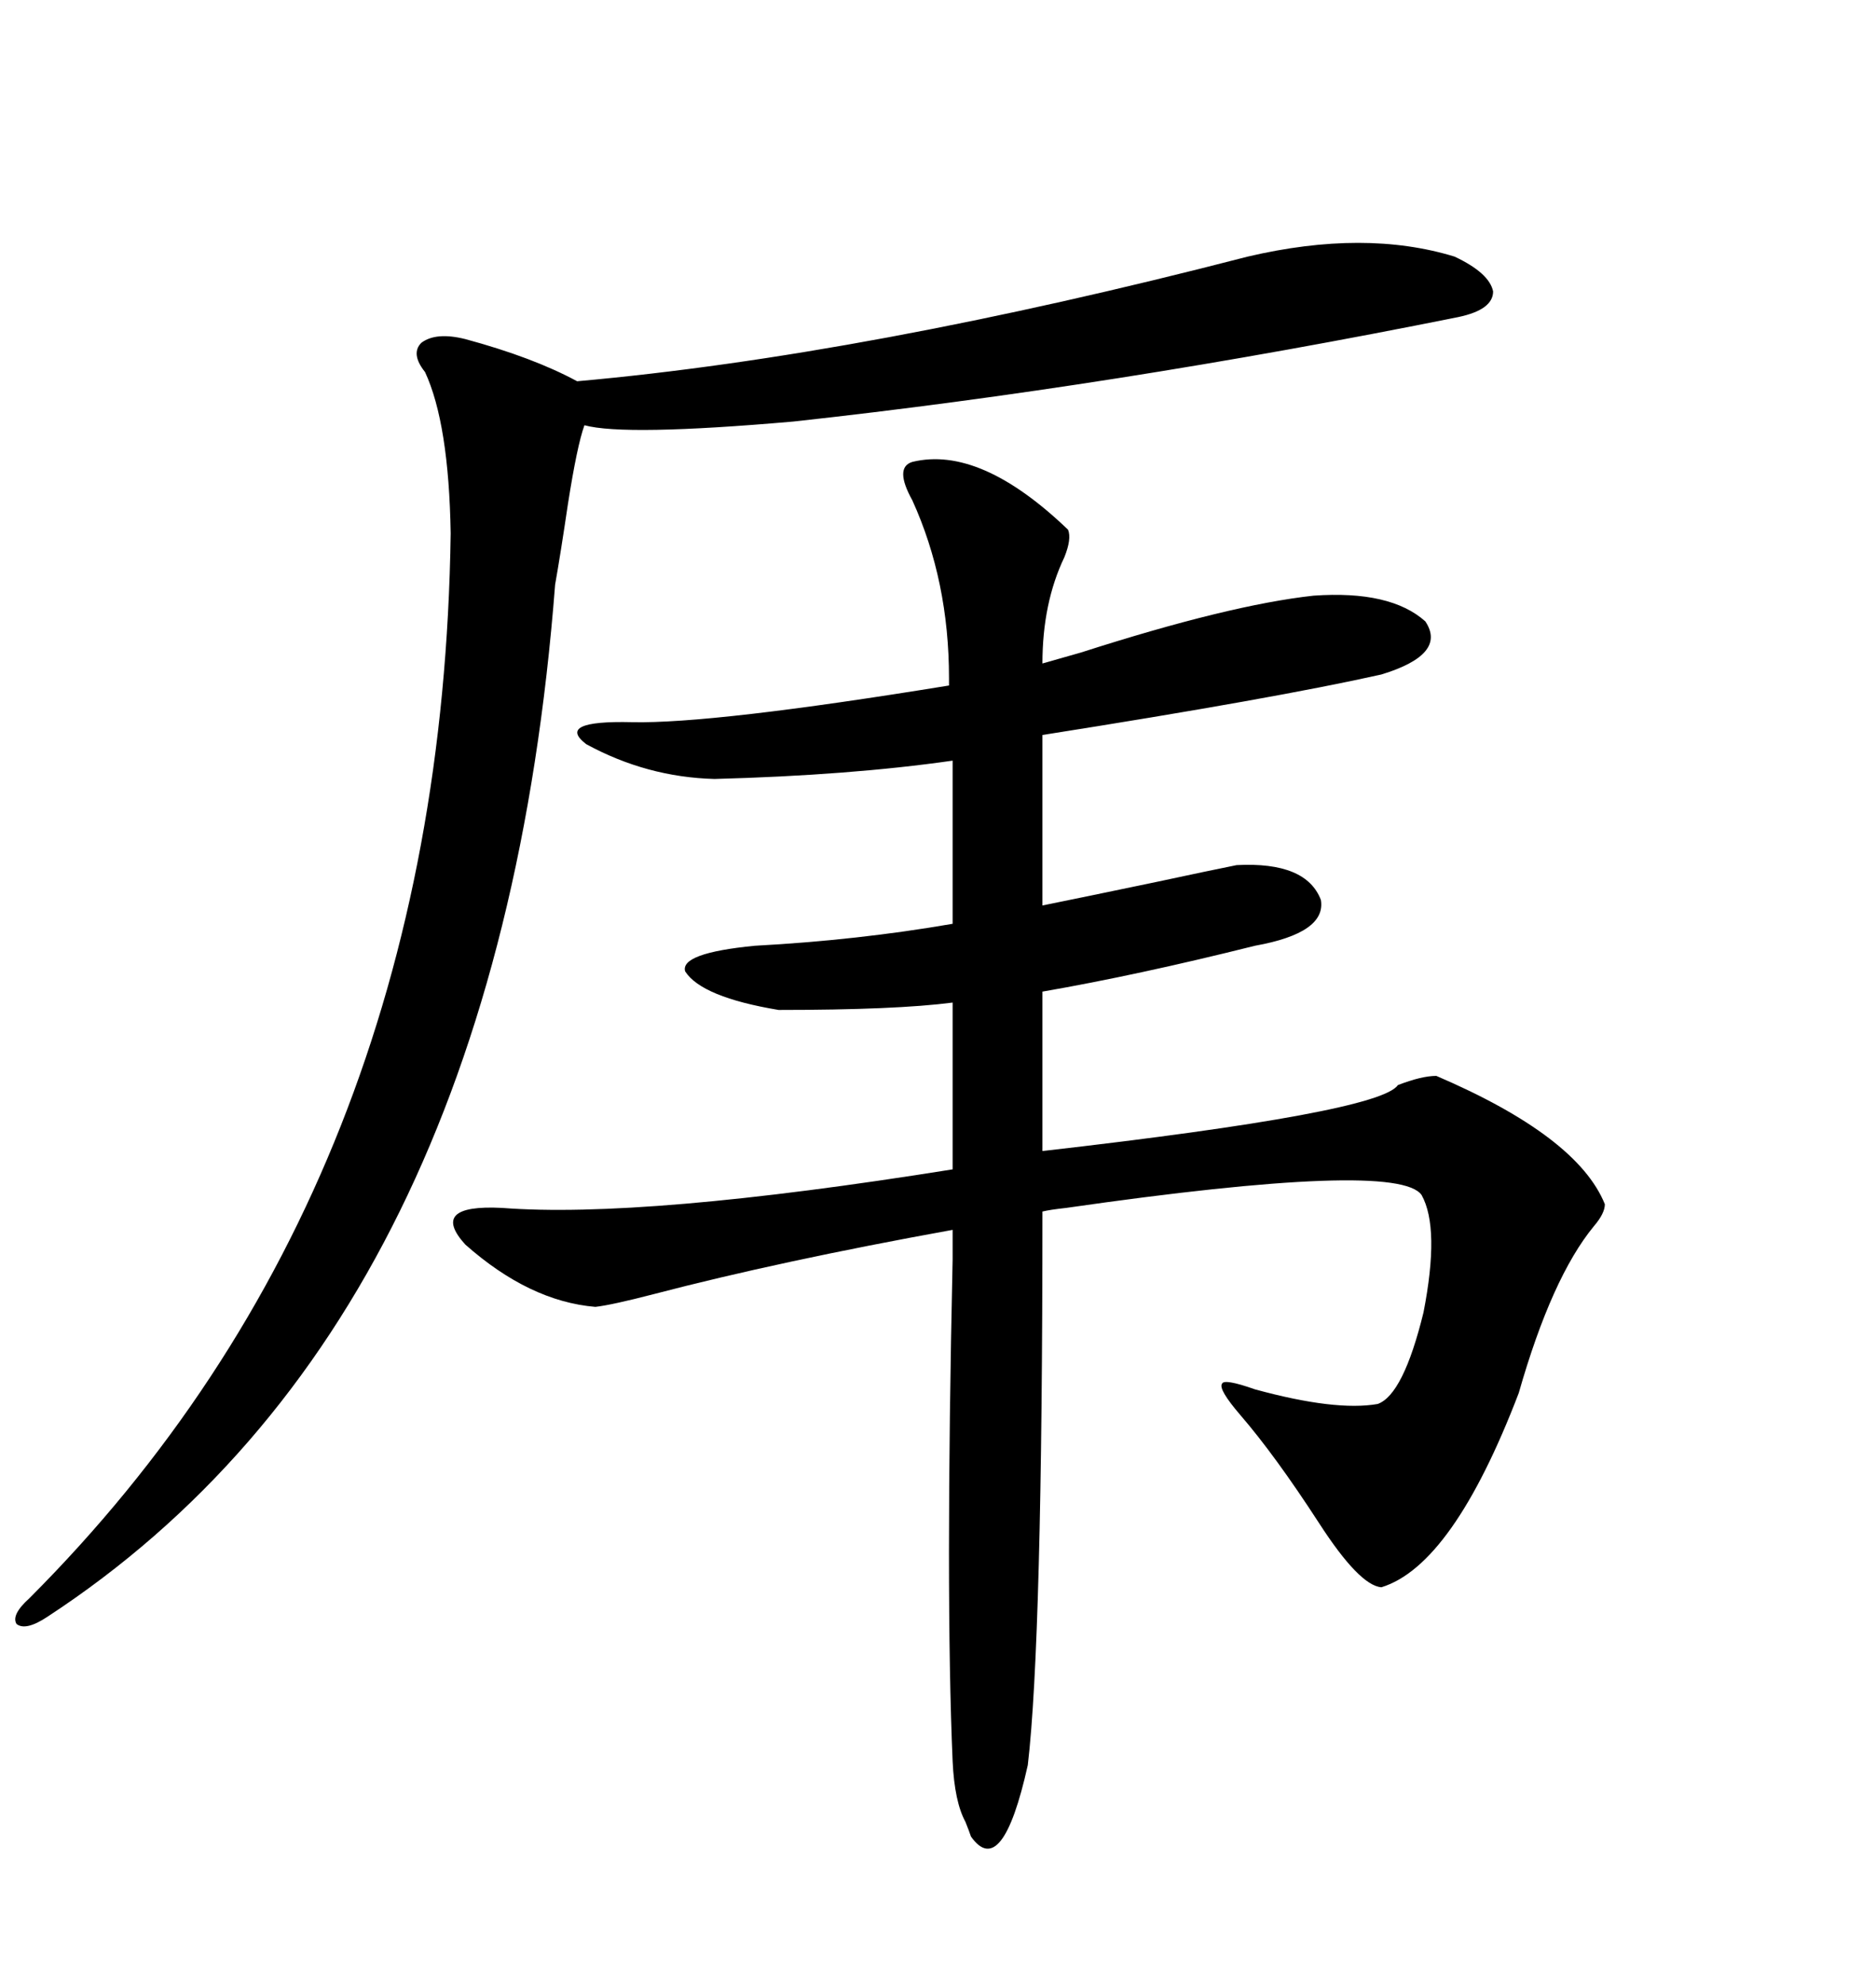 <svg xmlns="http://www.w3.org/2000/svg" xmlns:xlink="http://www.w3.org/1999/xlink" width="300" height="317.285"><path d="M124.51 161.43L124.51 161.43Q112.21 159.38 109.57 155.27L109.57 155.27Q108.69 152.34 120.70 151.17L120.70 151.17Q137.11 150.29 152.34 147.66L152.34 147.66L152.34 121.58Q135.94 123.93 114.26 124.51L114.26 124.51Q103.42 124.22 93.75 118.95L93.75 118.95Q88.77 115.14 101.07 115.43L101.07 115.43Q113.96 115.72 151.76 109.57L151.76 109.57L151.76 108.40Q151.76 92.87 145.90 79.98L145.90 79.98Q142.97 74.71 145.90 73.83L145.90 73.83Q156.74 71.19 170.80 84.67L170.80 84.67Q171.39 86.13 170.21 89.06L170.21 89.06Q166.70 96.39 166.70 106.05L166.70 106.05Q168.75 105.47 172.85 104.30L172.85 104.30Q196.58 96.68 210.06 95.21L210.06 95.21Q222.36 94.34 227.93 99.32L227.93 99.32Q231.45 104.59 220.90 107.81L220.90 107.81Q203.91 111.62 166.70 117.48L166.70 117.48L166.70 144.73Q172.56 143.55 185.16 140.92L185.16 140.92Q193.36 139.16 197.75 138.28L197.75 138.28Q208.89 137.70 211.23 143.85L211.23 143.85Q212.11 149.12 200.68 151.17L200.68 151.17Q181.93 155.86 166.70 158.50L166.70 158.50L166.70 183.98Q220.61 177.83 223.54 173.44L223.54 173.44Q227.34 171.97 229.69 171.97L229.69 171.97Q252.25 181.64 256.64 192.48L256.64 192.48Q256.64 193.95 254.88 196.00L254.88 196.00Q248.14 204.20 242.87 222.66L242.87 222.66Q232.32 250.20 220.90 253.71L220.90 253.71Q217.38 253.42 210.94 243.46L210.94 243.46Q203.91 232.62 198.34 226.17L198.34 226.17Q194.82 222.07 195.41 221.19L195.41 221.19Q195.70 220.31 200.68 222.07L200.68 222.07Q213.57 225.59 220.31 224.41L220.31 224.41Q224.41 222.95 227.64 209.77L227.64 209.77Q230.27 196.29 227.34 191.02L227.34 191.02Q223.54 185.45 170.51 193.07L170.51 193.07Q167.87 193.36 166.70 193.65L166.70 193.65Q166.70 262.21 164.36 282.13L164.36 282.13Q160.25 300.59 155.27 293.55L155.27 293.55Q154.98 292.68 154.39 291.21L154.39 291.21Q152.64 287.99 152.34 281.54L152.34 281.54Q151.17 254.59 152.34 201.27L152.34 201.27Q152.34 198.05 152.34 196.58L152.34 196.58Q124.80 201.56 104.59 206.84L104.59 206.84Q97.85 208.59 95.21 208.89L95.21 208.89Q84.67 208.01 74.41 198.93L74.41 198.93Q68.55 192.48 80.27 193.07L80.27 193.07Q102.83 194.82 152.34 186.91L152.34 186.91L152.34 160.25Q143.26 161.43 124.51 161.43ZM199.51 41.02L199.51 41.02Q218.26 36.62 232.62 41.02L232.62 41.02Q238.18 43.65 238.77 46.58L238.77 46.58Q238.77 49.51 233.20 50.68L233.20 50.68Q177.83 61.82 126.86 67.38L126.86 67.38Q99.90 69.73 93.46 67.97L93.46 67.97Q92.29 71.19 90.82 80.57L90.82 80.57Q89.65 88.48 88.77 93.46L88.77 93.46Q79.69 211.23 7.62 258.40L7.62 258.40Q4.10 260.74 2.64 259.57L2.64 259.57Q1.76 258.11 4.69 255.47L4.69 255.47Q70.61 189.55 72.07 85.25L72.07 85.25Q71.78 67.68 67.97 59.47L67.97 59.47Q65.63 56.54 67.38 54.79L67.38 54.79Q69.73 53.03 74.41 54.20L74.41 54.20Q85.25 57.13 92.29 60.94L92.29 60.94Q138.28 56.84 199.51 41.02Z"/></svg>